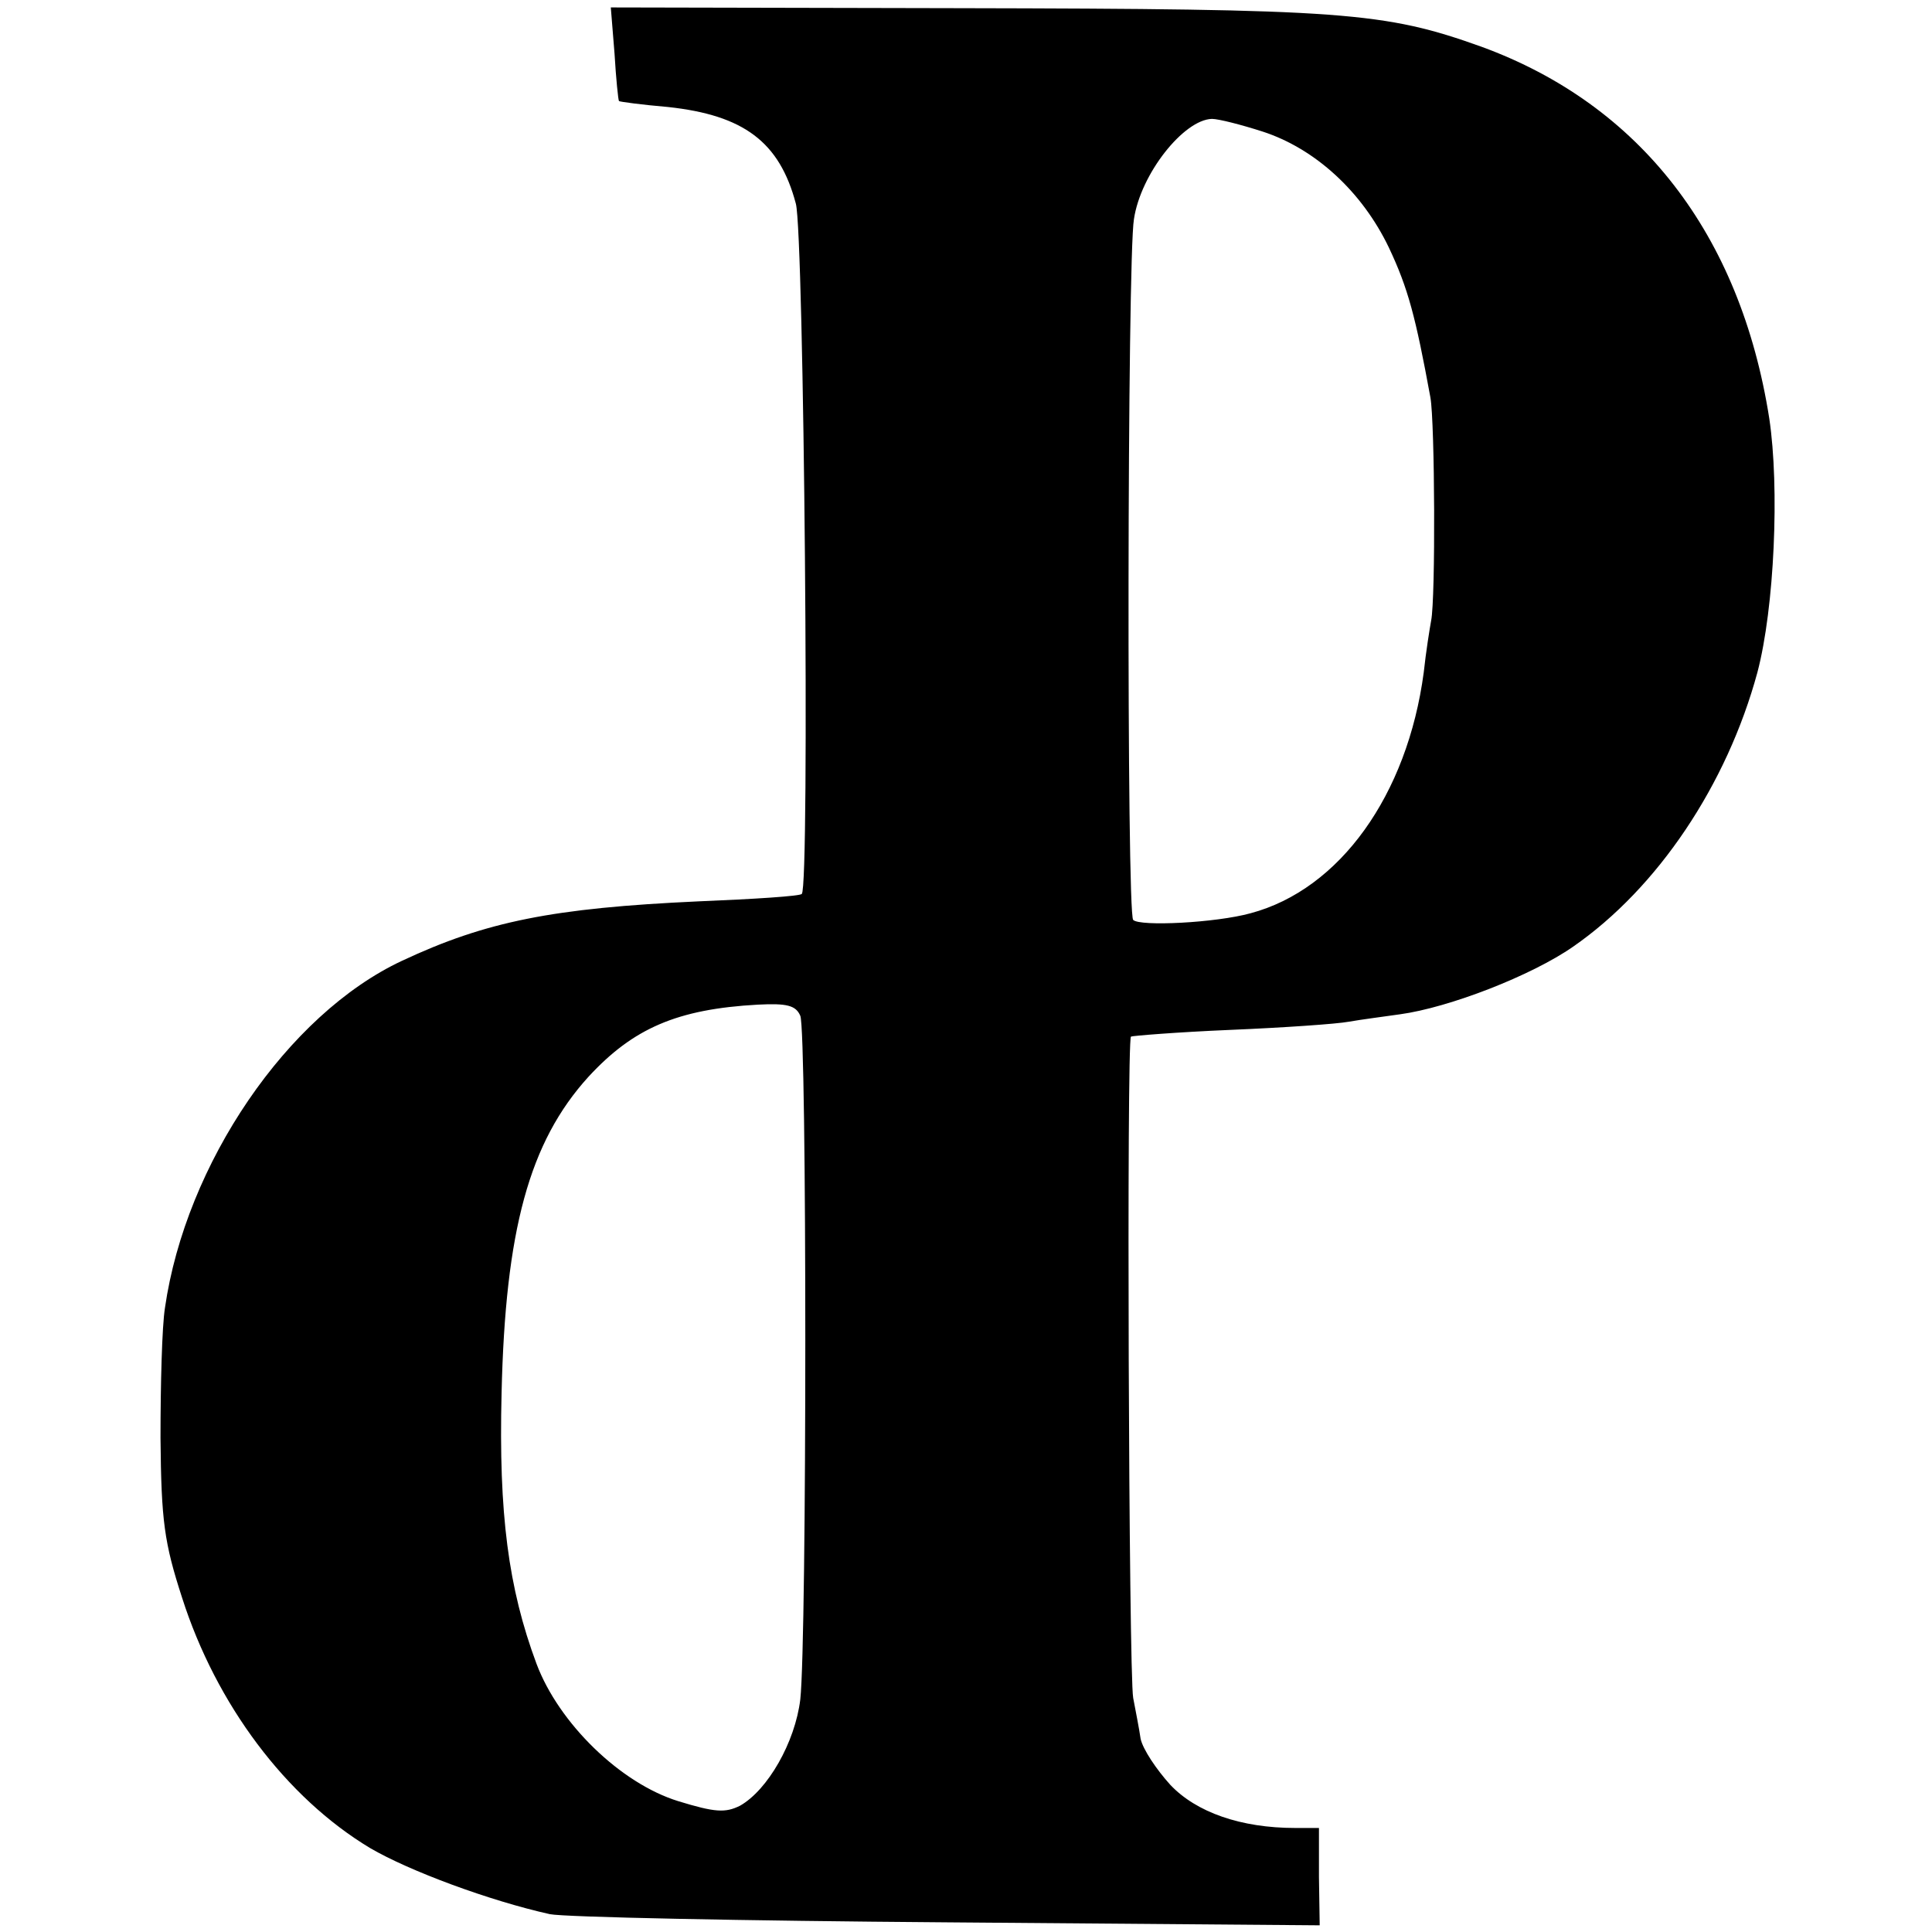 <?xml version="1.0" standalone="no"?>
<!DOCTYPE svg PUBLIC "-//W3C//DTD SVG 20010904//EN"
 "http://www.w3.org/TR/2001/REC-SVG-20010904/DTD/svg10.dtd">
<svg version="1.0" xmlns="http://www.w3.org/2000/svg"
 width="260pt" height="260pt" viewBox="0 0 260 260"
 preserveAspectRatio="xMidYMid meet">
<g transform="translate(0,260) scale(0.1,-0.1)"
fill="#000000" stroke="none">
<path d="M827 2528 c2 -34 5 -63 6 -64 1 -1 31 -5 66 -8 102 -11 150 -47 172
-130 11 -39 19 -920 8 -929 -2 -3 -65 -7 -139 -10 -196 -9 -286 -27 -399 -80
-154 -72 -291 -273 -319 -467 -4 -25 -6 -103 -6 -175 1 -112 5 -141 29 -215
46 -144 140 -269 253 -337 53 -31 161 -71 242 -89 19 -4 260 -9 535 -11 l501
-4 -1 65 0 66 -32 0 c-73 0 -133 21 -168 58 -19 21 -37 48 -40 62 -2 14 -7 39
-10 55 -6 33 -9 884 -3 890 1 1 62 6 133 9 72 3 144 8 160 11 17 3 48 7 69 10
66 9 177 52 233 91 114 79 207 218 248 369 23 87 30 249 16 342 -39 248 -174
422 -387 500 -131 47 -186 51 -705 52 l-467 1 5 -62z m872 -105 c71 -23 134
-81 170 -156 26 -55 36 -93 56 -202 6 -34 7 -270 1 -300 -2 -11 -7 -42 -10
-70 -22 -165 -113 -292 -233 -324 -47 -13 -149 -18 -158 -9 -9 8 -8 890 1 943
9 61 67 134 105 135 9 0 40 -8 68 -17z m-622 -1190 c9 -20 9 -838 0 -920 -7
-58 -44 -122 -81 -143 -20 -10 -34 -9 -83 6 -78 24 -161 105 -191 185 -38 102
-51 202 -47 364 5 219 37 338 117 426 60 65 119 91 228 97 39 2 51 -1 57 -15z"/>
</g>
</svg>

